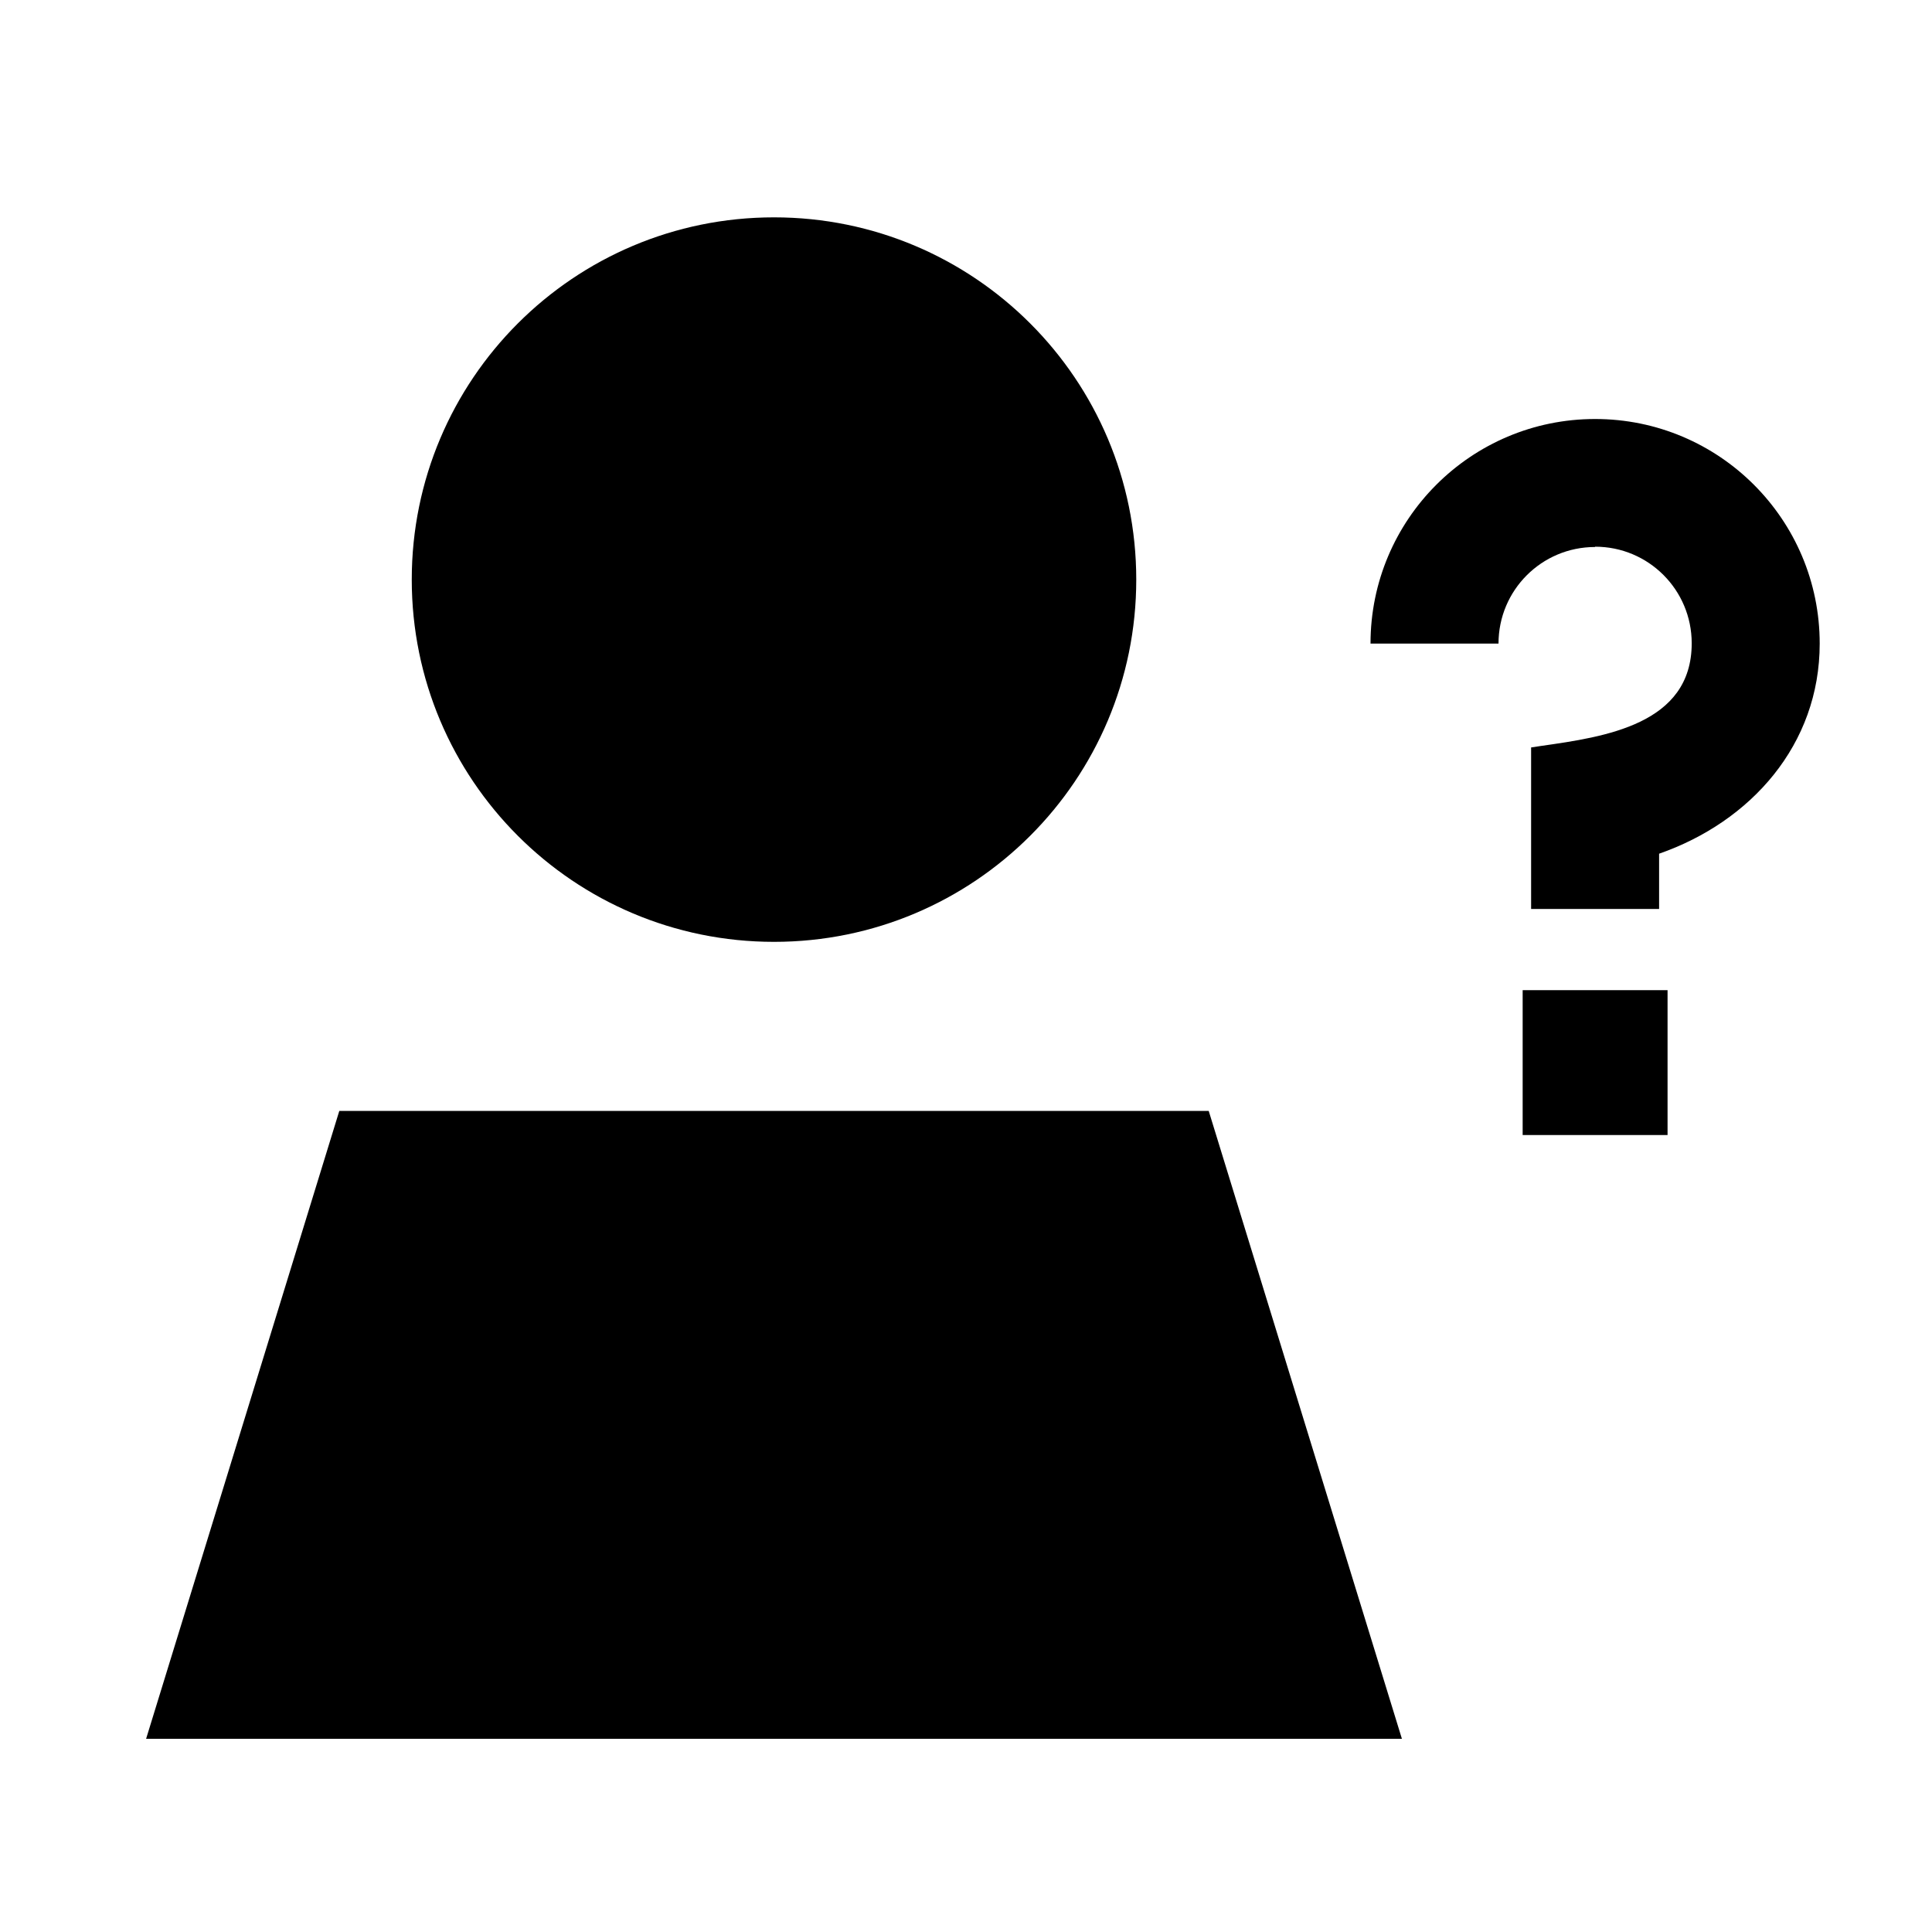 <svg xmlns="http://www.w3.org/2000/svg" viewBox="0 0 640 640"><!--! Font Awesome Pro 7.1.0 by @fontawesome - https://fontawesome.com License - https://fontawesome.com/license (Commercial License) Copyright 2025 Fonticons, Inc. --><path fill="currentColor" d="M136.4 192C136.4 125.7 190.1 72 256.4 72C322.7 72 376.4 125.7 376.4 192C376.4 258.3 322.7 312 256.4 312C190.1 312 136.4 258.3 136.4 192zM400.4 368L464.4 576L48.4 576L112.4 368L400.4 368zM528.4 181.2C510.7 181.2 496.4 195.5 496.4 213.2L454 213.2C454 172.1 487.3 138.8 528.4 138.8C569.5 138.8 602.8 172.1 602.8 213.2C602.8 246.7 580 272.2 549.6 282.8L549.6 301.1L507.2 301.1L507.2 247.6L510.5 247.1C531.6 244.1 560.4 240 560.4 213.1C560.4 195.4 546.1 181.1 528.4 181.1zM504.4 328L552.4 328L552.4 376L504.4 376L504.4 328z"/></svg>
